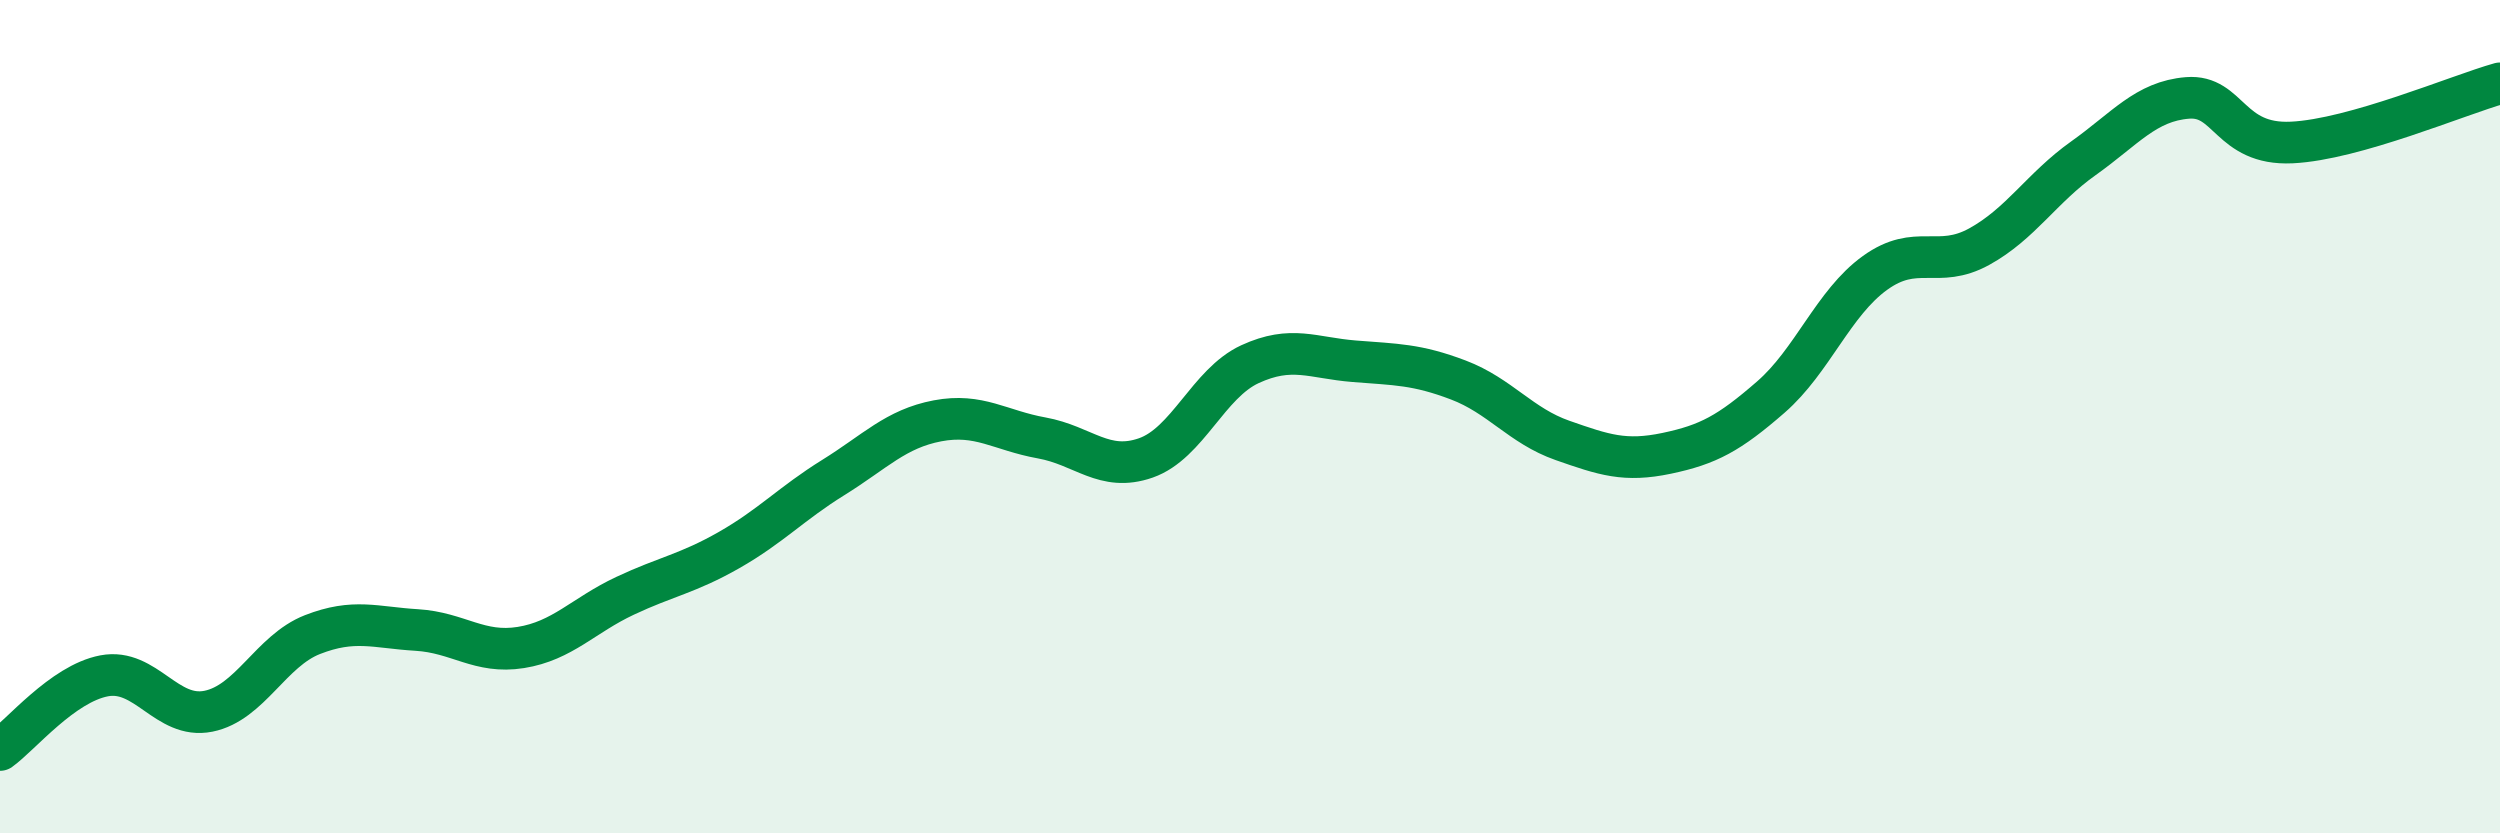 
    <svg width="60" height="20" viewBox="0 0 60 20" xmlns="http://www.w3.org/2000/svg">
      <path
        d="M 0,18 C 0.5,17.64 1.5,16.41 2.5,16.22 C 3.5,16.03 4,17.27 5,17.07 C 6,16.87 6.5,15.62 7.5,15.23 C 8.5,14.84 9,15.06 10,15.12 C 11,15.18 11.5,15.7 12.5,15.54 C 13.5,15.38 14,14.77 15,14.3 C 16,13.83 16.5,13.77 17.5,13.2 C 18.5,12.63 19,12.08 20,11.46 C 21,10.84 21.5,10.29 22.5,10.1 C 23.5,9.91 24,10.33 25,10.51 C 26,10.69 26.5,11.34 27.5,10.99 C 28.5,10.64 29,9.2 30,8.74 C 31,8.28 31.5,8.59 32.5,8.67 C 33.5,8.75 34,8.74 35,9.12 C 36,9.5 36.5,10.22 37.5,10.57 C 38.5,10.92 39,11.09 40,10.88 C 41,10.67 41.5,10.4 42.5,9.53 C 43.5,8.66 44,7.27 45,6.55 C 46,5.83 46.5,6.47 47.5,5.92 C 48.5,5.37 49,4.51 50,3.8 C 51,3.09 51.5,2.43 52.5,2.35 C 53.5,2.27 53.5,3.49 55,3.42 C 56.5,3.35 59,2.28 60,2L60 20L0 20Z"
        fill="#008740"
        opacity="0.1"
        stroke-linecap="round"
        stroke-linejoin="round"
      />
      <path
        d="M 0,18 C 0.5,17.64 1.5,16.41 2.5,16.22 C 3.5,16.03 4,17.27 5,17.07 C 6,16.87 6.5,15.62 7.5,15.23 C 8.5,14.84 9,15.06 10,15.12 C 11,15.18 11.5,15.7 12.5,15.54 C 13.5,15.38 14,14.77 15,14.3 C 16,13.83 16.5,13.77 17.5,13.2 C 18.5,12.63 19,12.08 20,11.46 C 21,10.84 21.5,10.29 22.5,10.1 C 23.5,9.91 24,10.33 25,10.51 C 26,10.69 26.5,11.34 27.5,10.99 C 28.5,10.64 29,9.2 30,8.74 C 31,8.28 31.5,8.59 32.5,8.67 C 33.5,8.75 34,8.74 35,9.12 C 36,9.5 36.5,10.22 37.5,10.57 C 38.5,10.92 39,11.09 40,10.88 C 41,10.67 41.5,10.4 42.5,9.53 C 43.5,8.66 44,7.27 45,6.55 C 46,5.83 46.5,6.47 47.5,5.92 C 48.5,5.37 49,4.51 50,3.8 C 51,3.09 51.5,2.43 52.5,2.35 C 53.5,2.27 53.5,3.49 55,3.42 C 56.5,3.35 59,2.28 60,2"
        stroke="#008740"
        stroke-width="1"
        fill="none"
        stroke-linecap="round"
        stroke-linejoin="round"
      />
    </svg>
  